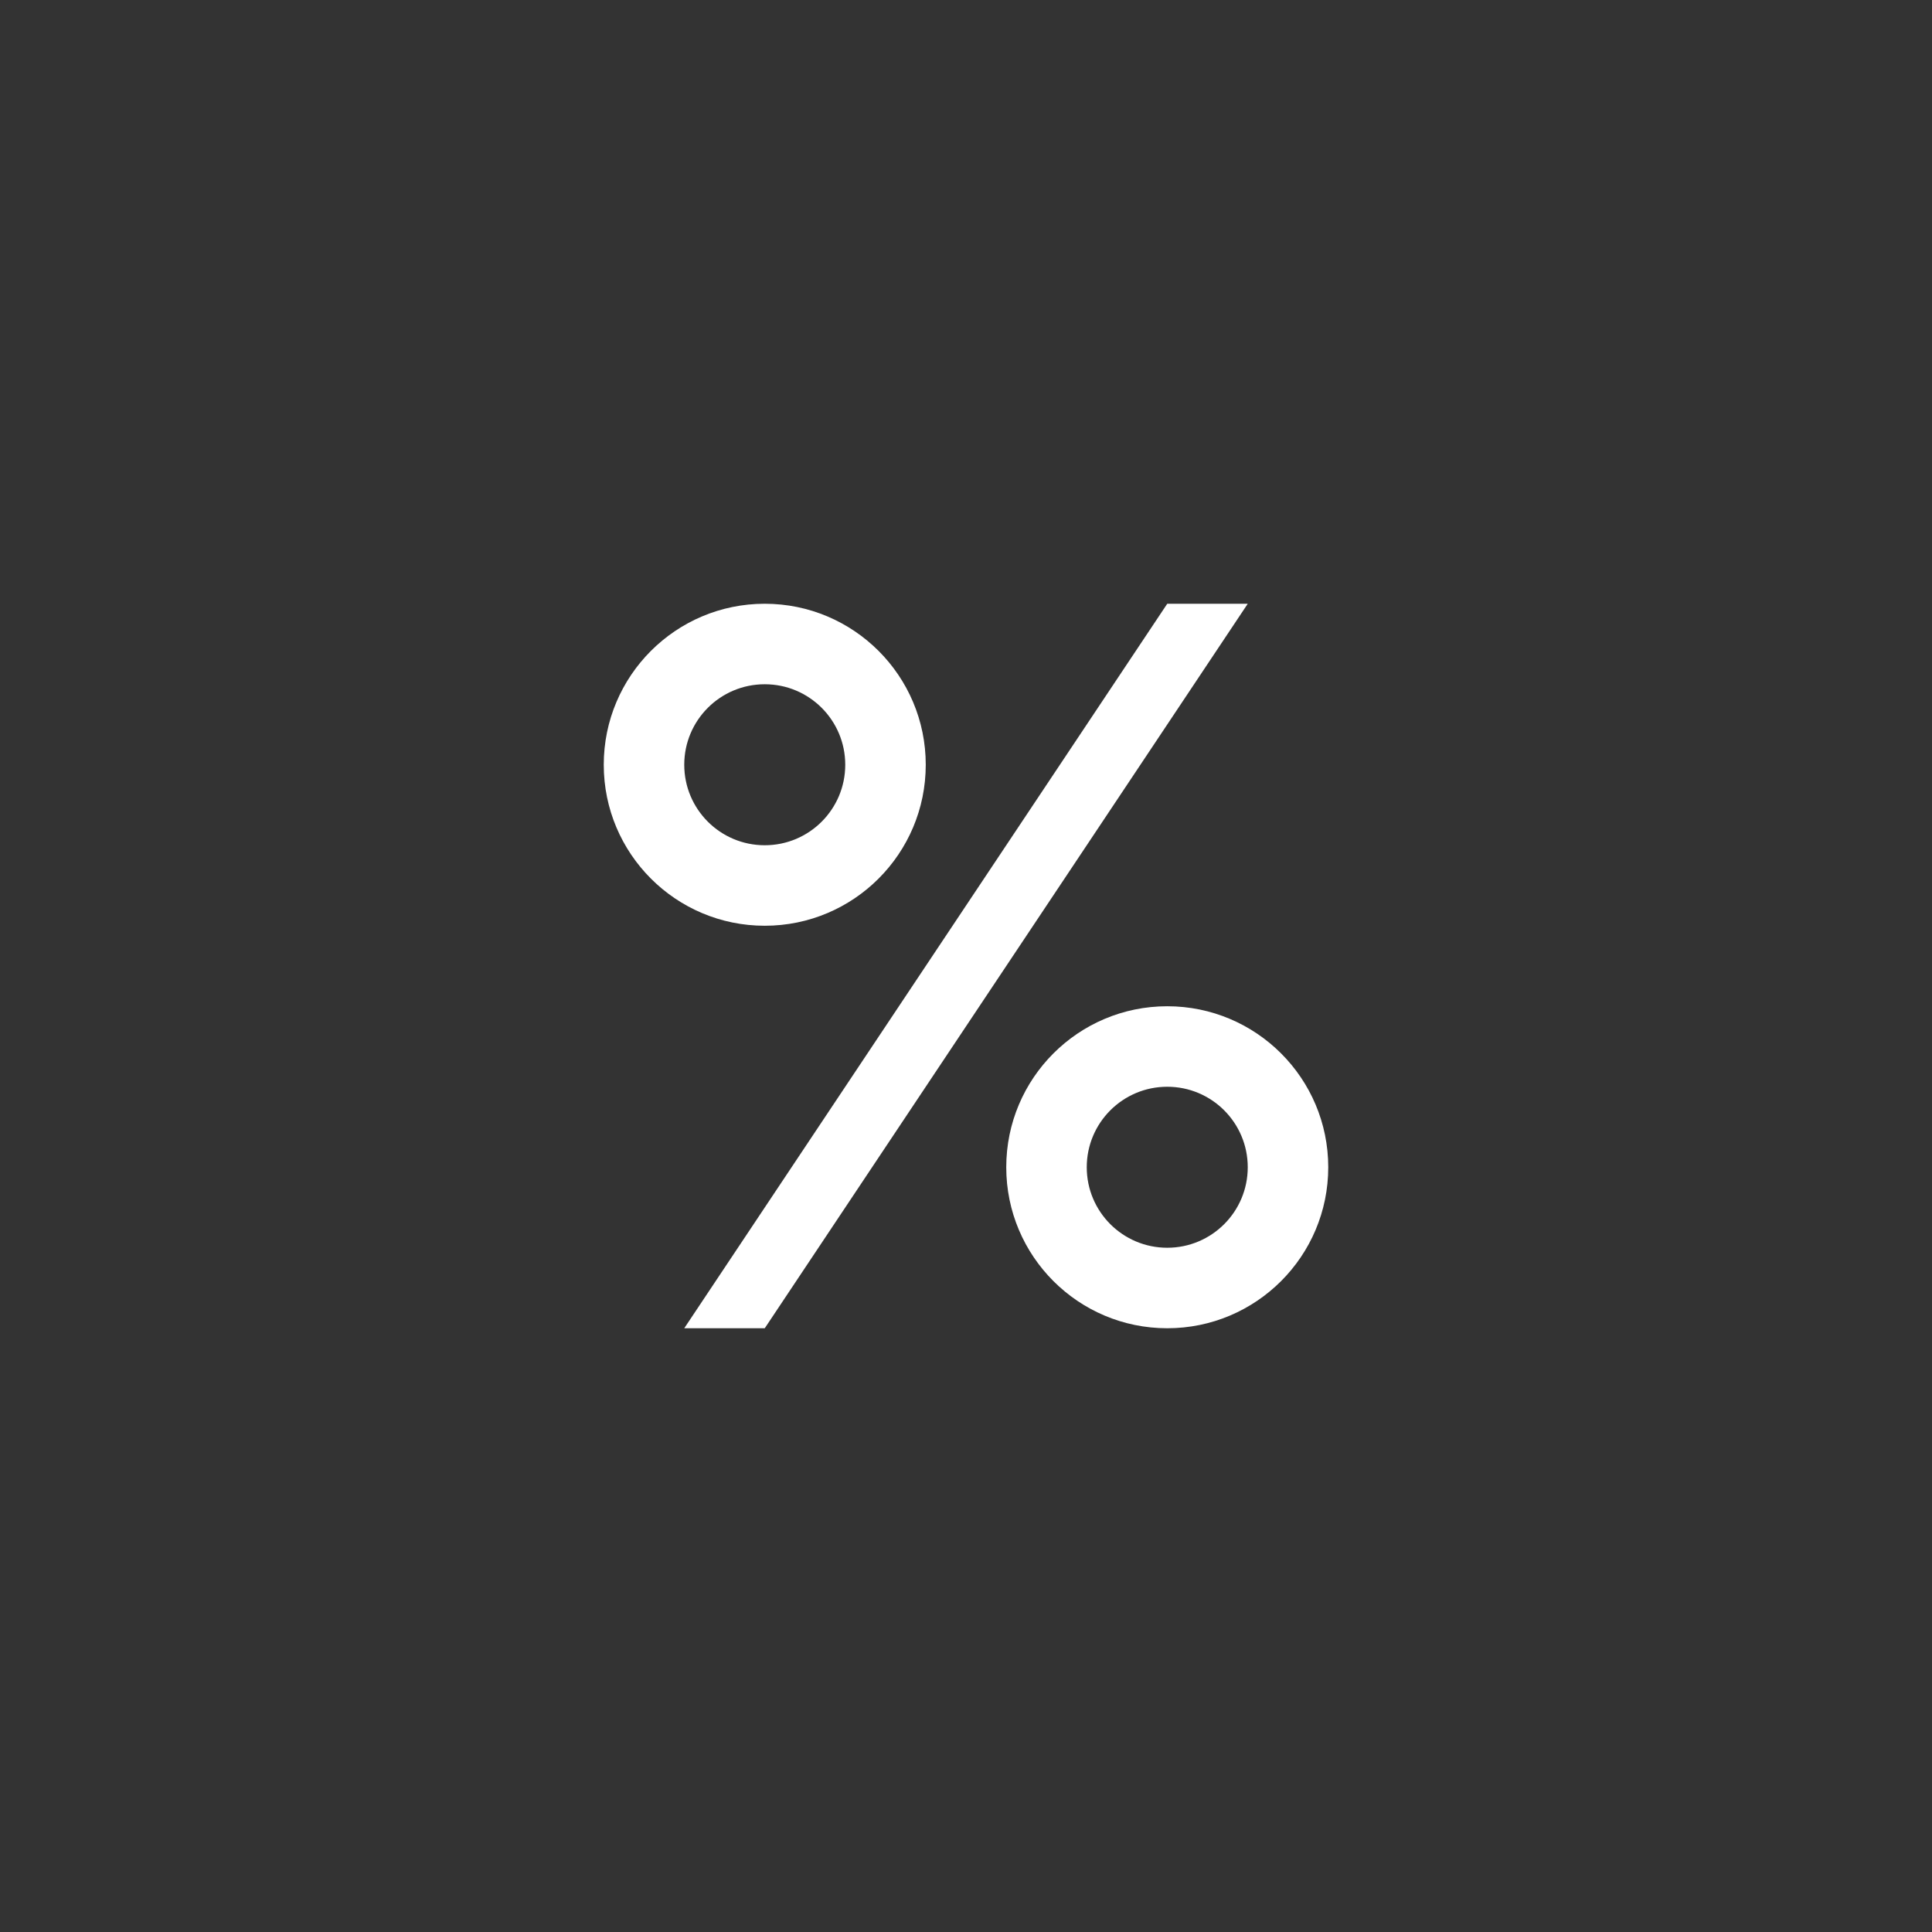 <?xml version="1.0" encoding="UTF-8"?>
<svg width="48px" height="48px" viewBox="0 0 48 48" version="1.1" xmlns="http://www.w3.org/2000/svg" xmlns:xlink="http://www.w3.org/1999/xlink">
    <rect x="0" y="0" width="48" height="48" fill="#333333" stroke="none"/>
    <!-- Generator: Sketch 55.2 (78181) - https://sketchapp.com -->
    <title>percent</title>
    <desc>Created with Sketch.</desc>
    <g id="Page-1" stroke="none" stroke-width="1" fill="none" fill-rule="evenodd">
        <g id="Artboard-Copy" transform="translate(-122, -341)">
            <circle id="Oval" cx="146" cy="365" r="24"></circle>
            <g id="Group-7" transform="translate(137, 356)" fill="#FFFFFF">
                <path d="M4,8 C6.209,8 8,6.209 8,4 C8,1.791 6.209,0 4,0 C1.791,0 0,1.791 0,4 C0,6.209 1.791,8 4,8 Z M4,6 C2.895,6 2,5.105 2,4 C2,2.895 2.895,2 4,2 C5.105,2 6,2.895 6,4 C6,5.105 5.105,6 4,6 Z" id="Oval" fill-rule="nonzero"></path>
                <path d="M14,18 C16.209,18 18,16.209 18,14 C18,11.791 16.209,10 14,10 C11.791,10 10,11.791 10,14 C10,16.209 11.791,18 14,18 Z M14,16 C12.895,16 12,15.105 12,14 C12,12.895 12.895,12 14,12 C15.105,12 16,12.895 16,14 C16,15.105 15.105,16 14,16 Z" id="Oval-Copy-3" fill-rule="nonzero"></path>
                <polygon id="Rectangle" points="14 0 16 0 4 18 2 18"></polygon>
            </g>
        </g>
    </g>
</svg>